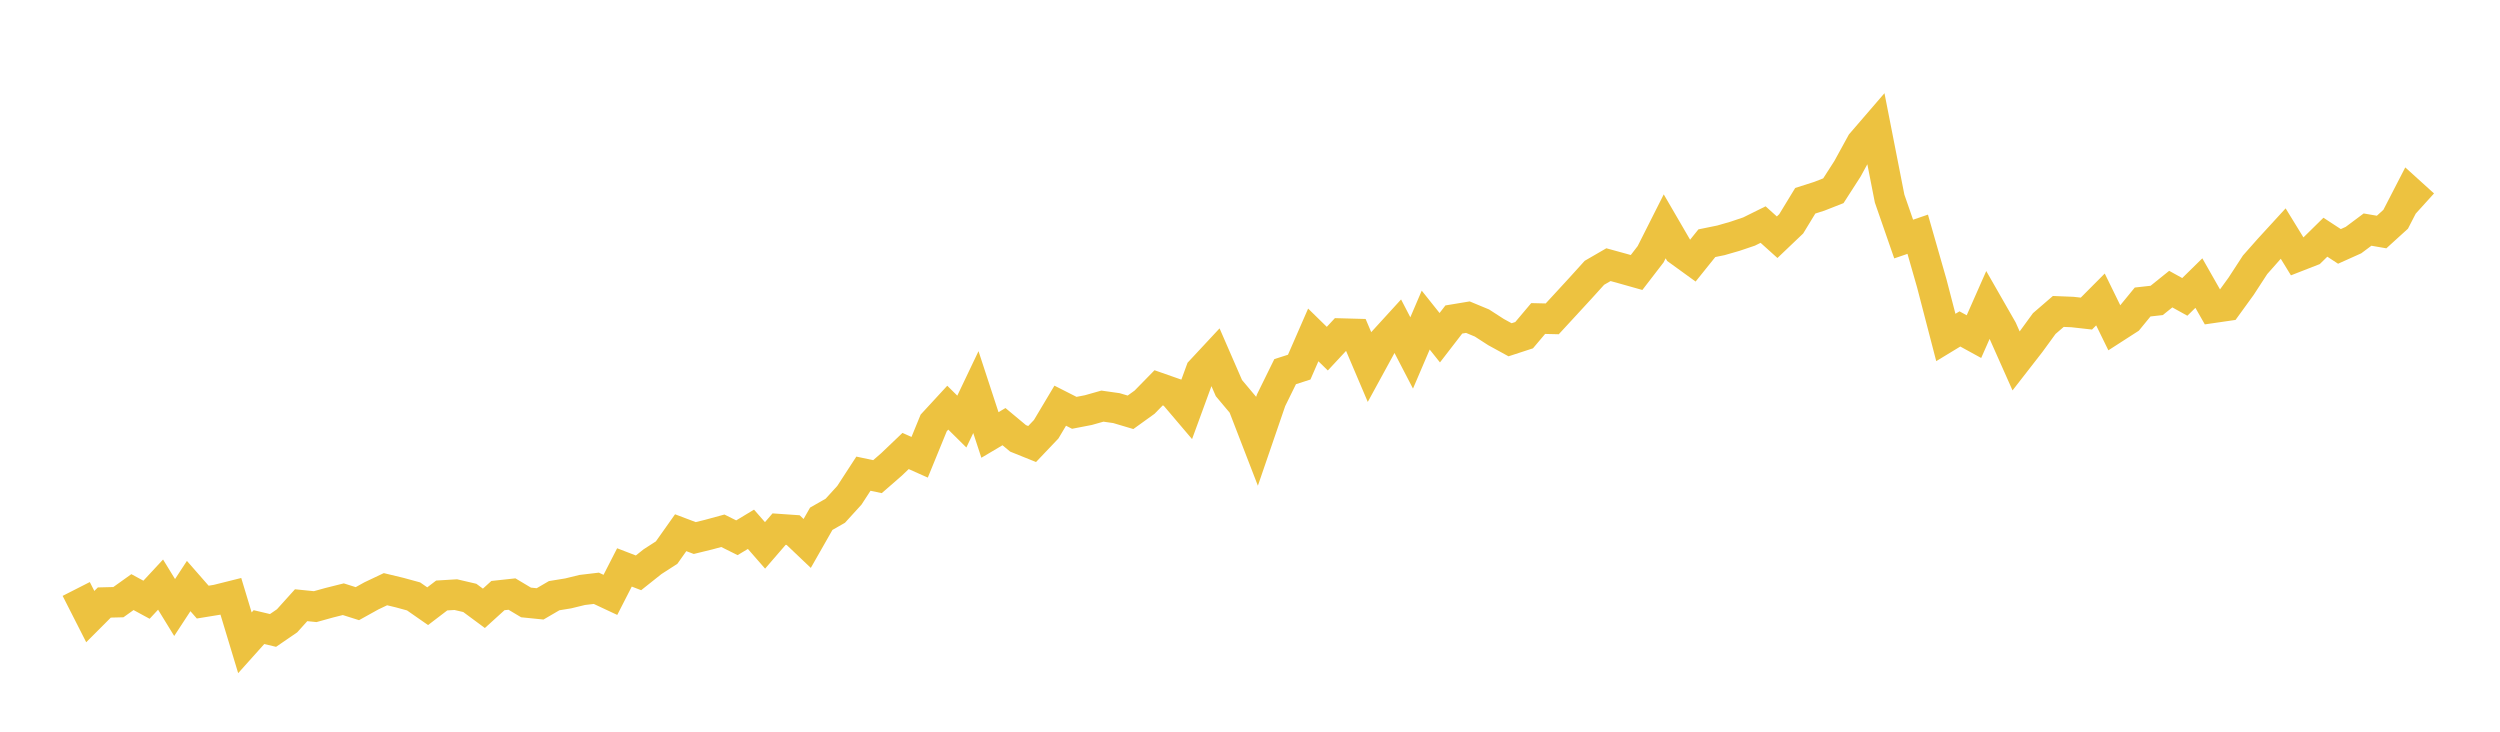 <svg width="164" height="48" xmlns="http://www.w3.org/2000/svg" xmlns:xlink="http://www.w3.org/1999/xlink"><path fill="none" stroke="rgb(237,194,64)" stroke-width="2" d="M5,38.636L5.922,40.449L6.844,39.525L7.766,39.502L8.689,38.842L9.611,39.343L10.533,38.35L11.455,39.853L12.377,38.445L13.299,39.498L14.222,39.348L15.144,39.117L16.066,42.167L16.988,41.138L17.91,41.357L18.832,40.725L19.754,39.702L20.677,39.795L21.599,39.539L22.521,39.308L23.443,39.6L24.365,39.088L25.287,38.651L26.21,38.873L27.132,39.125L28.054,39.767L28.976,39.064L29.898,39.008L30.82,39.223L31.743,39.906L32.665,39.07L33.587,38.97L34.509,39.521L35.431,39.614L36.353,39.076L37.275,38.926L38.198,38.701L39.12,38.592L40.042,39.024L40.964,37.223L41.886,37.578L42.808,36.845L43.731,36.25L44.653,34.946L45.575,35.295L46.497,35.069L47.419,34.818L48.341,35.277L49.263,34.721L50.186,35.778L51.108,34.71L52.03,34.774L52.952,35.65L53.874,34.031L54.796,33.505L55.719,32.491L56.641,31.073L57.563,31.268L58.485,30.465L59.407,29.585L60.329,29.997L61.251,27.744L62.174,26.743L63.096,27.655L64.018,25.721L64.94,28.534L65.862,27.988L66.784,28.756L67.707,29.128L68.629,28.159L69.551,26.613L70.473,27.081L71.395,26.903L72.317,26.642L73.24,26.773L74.162,27.047L75.084,26.383L76.006,25.441L76.928,25.764L77.85,26.849L78.772,24.33L79.695,23.339L80.617,25.459L81.539,26.558L82.461,28.944L83.383,26.256L84.305,24.381L85.228,24.084L86.15,21.971L87.072,22.872L87.994,21.882L88.916,21.907L89.838,24.075L90.76,22.387L91.683,21.376L92.605,23.153L93.527,20.998L94.449,22.154L95.371,20.959L96.293,20.806L97.216,21.189L98.138,21.784L99.06,22.289L99.982,21.988L100.904,20.895L101.826,20.917L102.749,19.916L103.671,18.914L104.593,17.896L105.515,17.362L106.437,17.616L107.359,17.876L108.281,16.678L109.204,14.848L110.126,16.434L111.048,17.102L111.97,15.954L112.892,15.766L113.814,15.5L114.737,15.189L115.659,14.732L116.581,15.562L117.503,14.684L118.425,13.17L119.347,12.875L120.269,12.513L121.192,11.077L122.114,9.395L123.036,8.325L123.958,13.025L124.88,15.682L125.802,15.366L126.725,18.59L127.647,22.138L128.569,21.578L129.491,22.083L130.413,19.995L131.335,21.606L132.257,23.679L133.18,22.492L134.102,21.227L135.024,20.431L135.946,20.468L136.868,20.571L137.79,19.644L138.713,21.531L139.635,20.937L140.557,19.811L141.479,19.708L142.401,18.966L143.323,19.476L144.246,18.57L145.168,20.192L146.09,20.058L147.012,18.786L147.934,17.37L148.856,16.328L149.778,15.322L150.701,16.827L151.623,16.467L152.545,15.561L153.467,16.164L154.389,15.75L155.311,15.061L156.234,15.221L157.156,14.383L158.078,12.596L159,13.431"></path></svg>